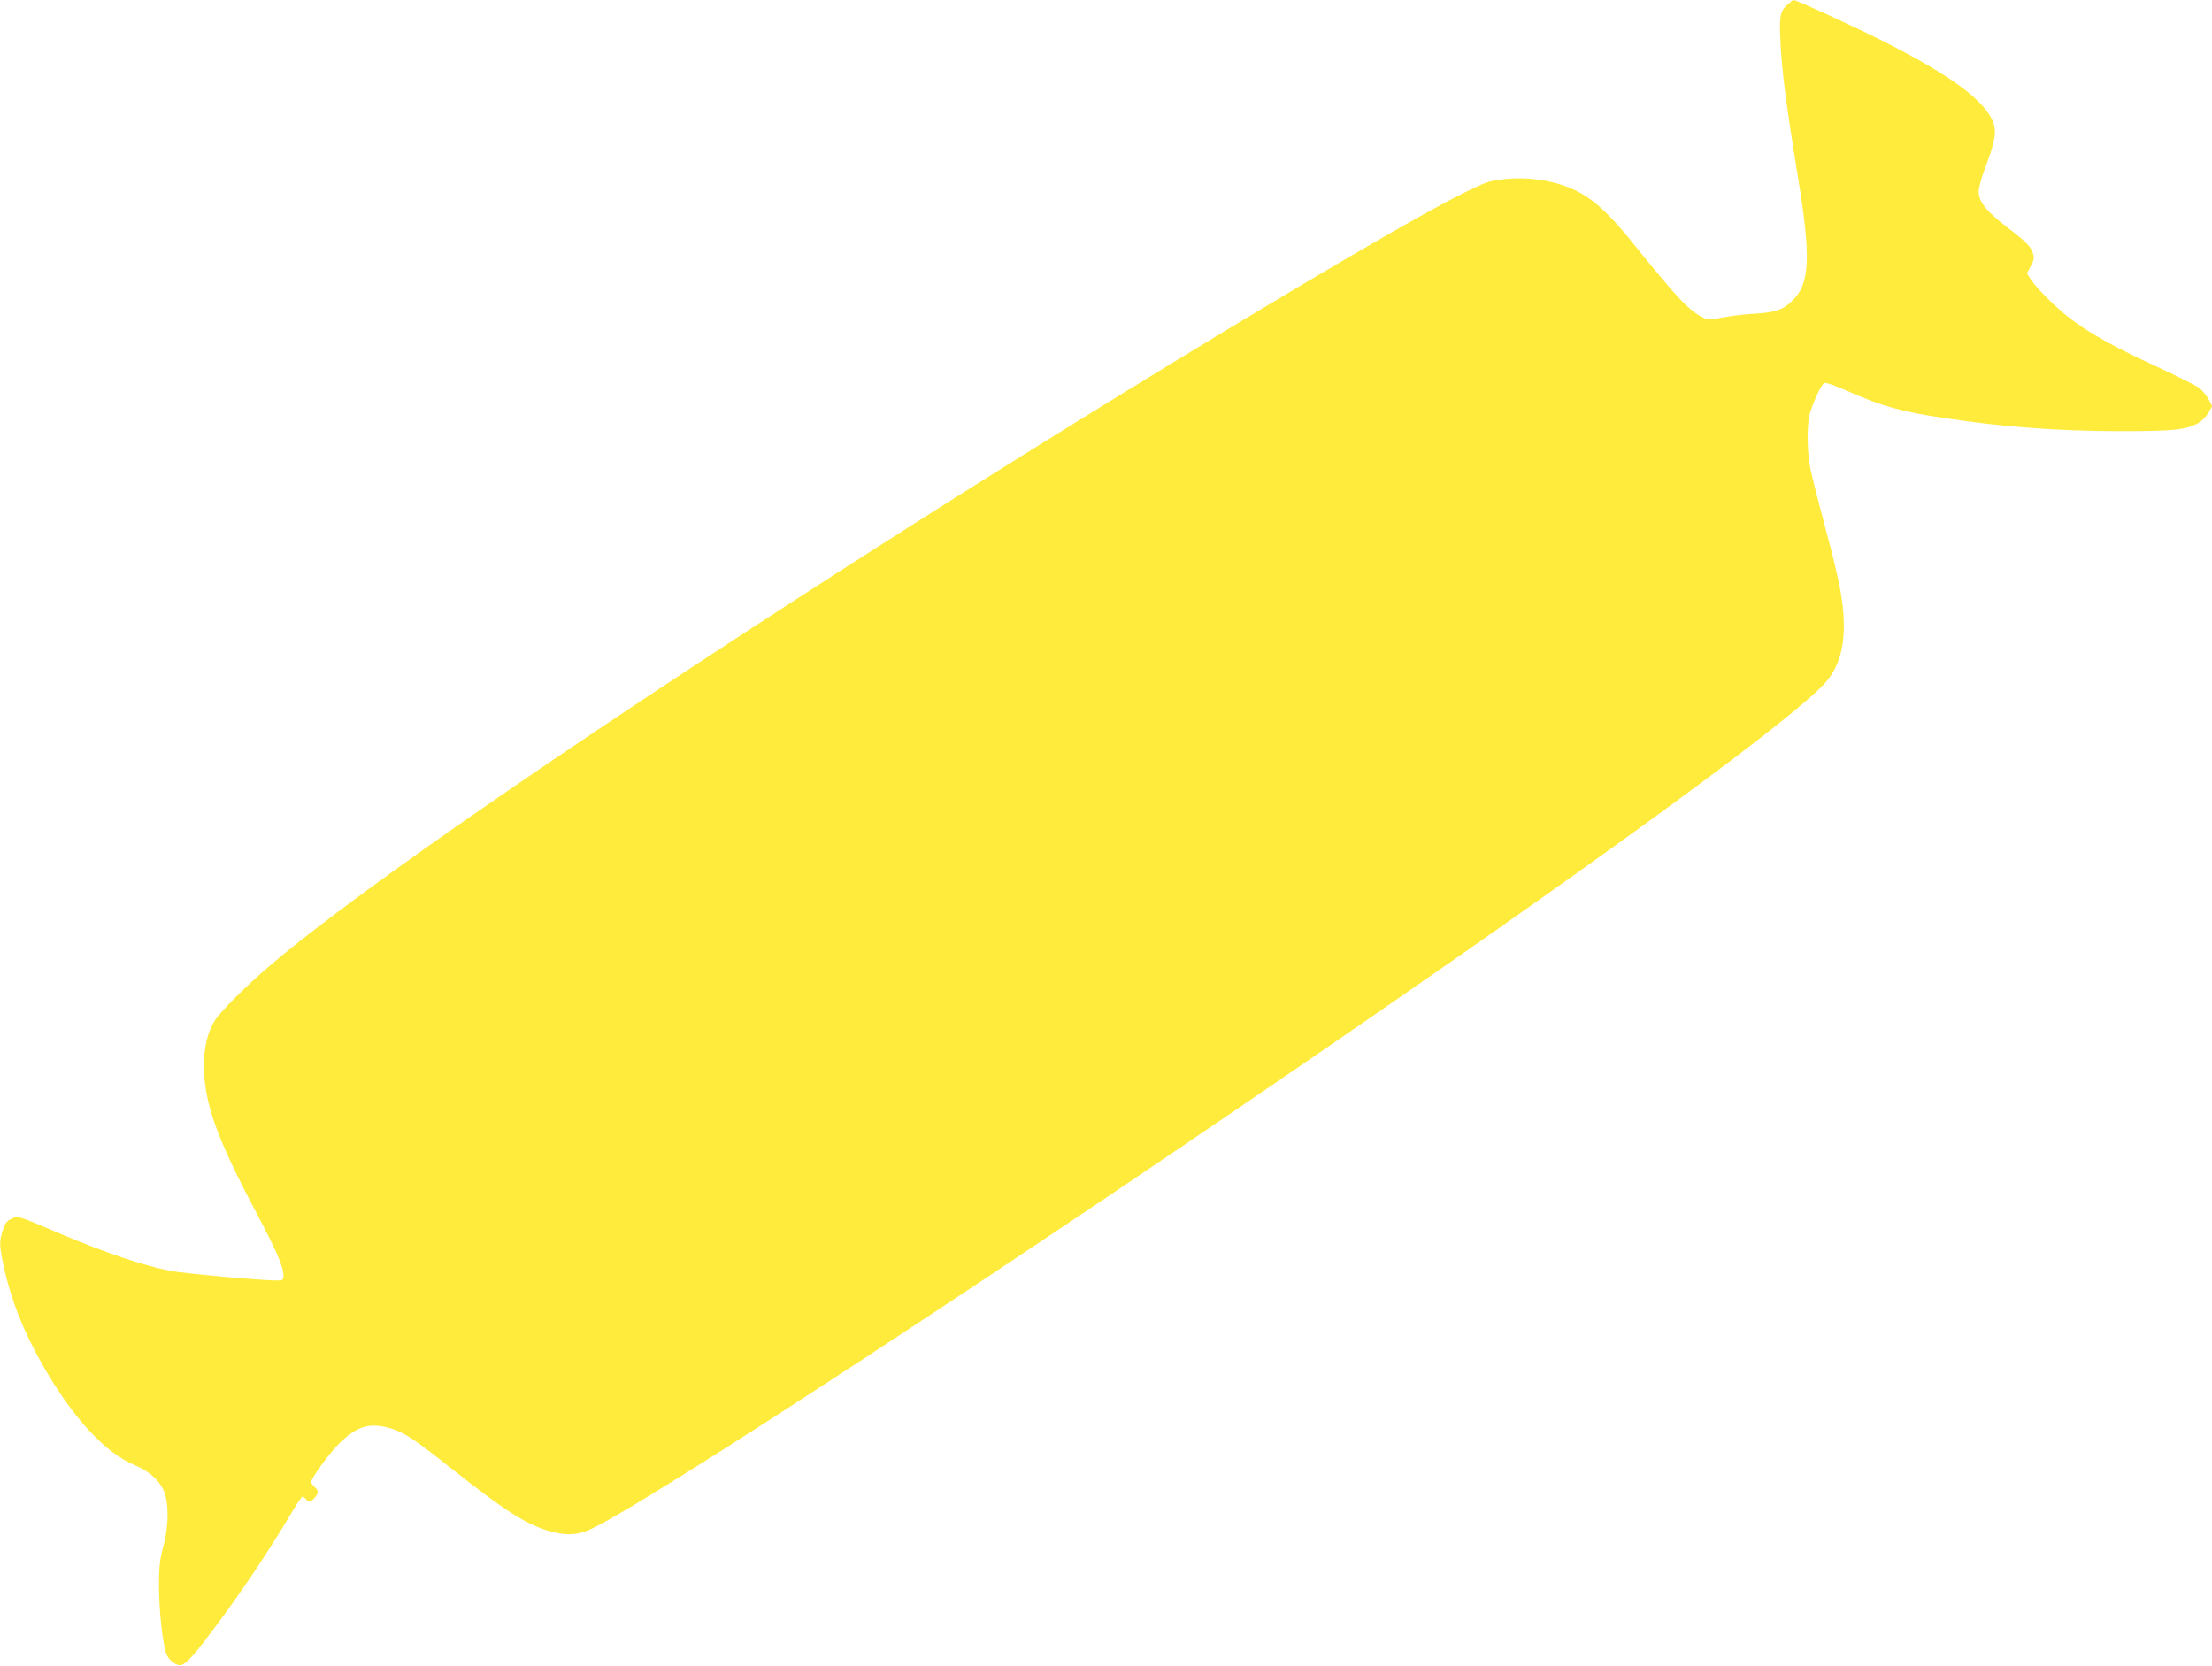 <?xml version="1.0" standalone="no"?>
<!DOCTYPE svg PUBLIC "-//W3C//DTD SVG 20010904//EN"
 "http://www.w3.org/TR/2001/REC-SVG-20010904/DTD/svg10.dtd">
<svg version="1.0" xmlns="http://www.w3.org/2000/svg"
 width="1280pt" height="964pt" viewBox="0 0 1280 964"
 preserveAspectRatio="xMidYMid meet">
<g transform="translate(0,964) scale(0.1,-0.1)"
fill="#ffeb3b" stroke="none">
<path d="M10342 9612 c-42 -39 -46 -64 -39 -216 8 -168 35 -374 98 -761 80
-484 74 -635 -30 -736 -55 -53 -100 -68 -230 -75 -47 -3 -124 -12 -171 -21
-81 -15 -87 -15 -120 2 -80 41 -146 112 -408 437 -117 144 -195 220 -279 271
-124 75 -295 108 -462 90 -85 -10 -104 -16 -234 -81 -432 -216 -1870 -1082
-3197 -1925 -1769 -1125 -3170 -2086 -3707 -2544 -134 -114 -281 -260 -319
-317 -41 -63 -64 -155 -64 -261 1 -218 72 -417 308 -862 110 -207 152 -305
152 -352 0 -30 -2 -31 -42 -31 -88 0 -536 41 -610 55 -161 32 -386 108 -640
216 -250 106 -244 105 -282 86 -26 -12 -37 -26 -50 -66 -21 -64 -20 -87 4
-202 42 -197 114 -381 227 -579 174 -305 362 -509 536 -580 72 -30 131 -79
159 -134 35 -67 37 -205 4 -331 -22 -83 -26 -121 -26 -235 0 -134 20 -323 41
-387 13 -40 61 -77 89 -68 32 10 75 59 202 229 141 188 302 429 412 614 43 73
82 132 86 132 4 0 13 -7 20 -15 17 -21 29 -19 51 8 24 28 24 40 -1 62 -11 10
-20 23 -20 28 0 23 113 177 168 229 104 99 175 118 300 80 75 -24 136 -65 349
-234 292 -231 418 -313 545 -353 99 -31 166 -32 241 -1 282 116 2534 1591
4502 2950 1472 1015 2464 1745 2653 1950 107 117 136 285 92 538 -10 62 -51
230 -90 373 -38 143 -77 295 -85 339 -20 105 -20 262 1 323 27 83 66 161 81
167 8 4 67 -17 130 -45 203 -90 312 -121 563 -158 342 -52 650 -75 1010 -76
322 0 388 7 461 47 20 11 46 38 58 59 l22 38 -20 40 c-12 22 -36 51 -54 65
-19 15 -130 70 -248 125 -233 107 -374 185 -485 267 -81 59 -205 180 -241 235
l-24 37 20 38 c25 47 26 56 5 101 -11 23 -55 64 -133 123 -128 98 -171 151
-171 212 0 21 17 84 39 141 52 138 63 194 50 243 -37 132 -240 284 -658 494
-174 87 -486 230 -502 230 -4 0 -21 -13 -37 -28z"/>
</g>
</svg>
